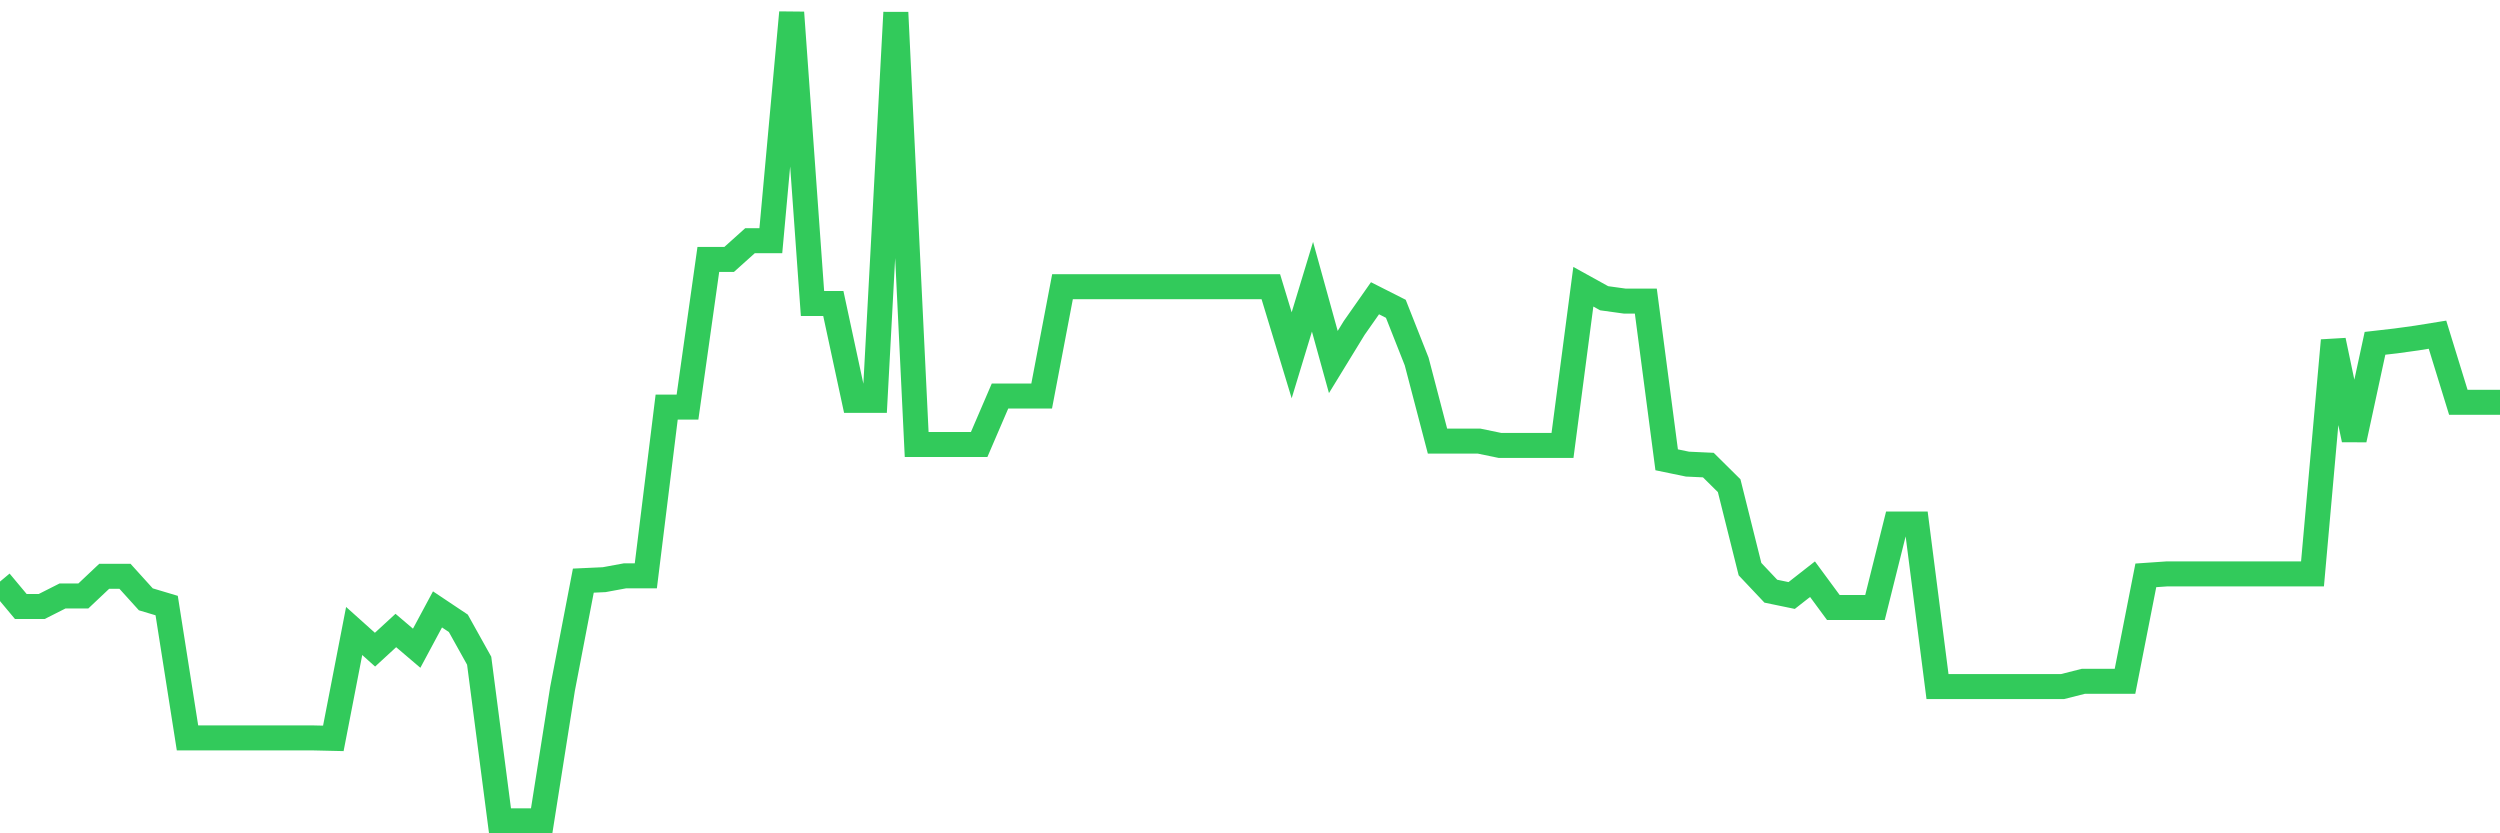 <svg
  xmlns="http://www.w3.org/2000/svg"
  xmlns:xlink="http://www.w3.org/1999/xlink"
  width="120"
  height="40"
  viewBox="0 0 120 40"
  preserveAspectRatio="none"
>
  <polyline
    points="0,27.916 1,29.113 2,29.113 3,28.607 4,28.607 5,27.663 6,27.663 7,28.768 8,29.067 9,35.419 10,35.419 11,35.419 12,35.419 13,35.419 14,35.419 15,35.419 16,35.442 17,30.287 18,31.184 19,30.264 20,31.115 21,29.251 22,29.919 23,31.714 24,39.4 25,39.4 26,39.4 27,33.071 28,27.87 29,27.824 30,27.64 31,27.64 32,19.54 33,19.54 34,12.452 35,12.452 36,11.554 37,11.554 38,0.6 39,14.569 40,14.569 41,19.218 42,19.218 43,0.6 44,21.335 45,21.335 46,21.335 47,21.335 48,19.01 49,19.01 50,19.01 51,13.763 52,13.763 53,13.763 54,13.763 55,13.763 56,13.763 57,13.763 58,13.763 59,13.763 60,13.763 61,13.763 62,17.054 63,13.763 64,17.377 65,15.743 66,14.316 67,14.822 68,17.353 69,21.174 70,21.174 71,21.174 72,21.381 73,21.381 74,21.381 75,21.381 76,13.763 77,14.316 78,14.454 79,14.454 80,22.071 81,22.278 82,22.324 83,23.314 84,27.318 85,28.377 86,28.584 87,27.801 88,29.159 89,29.159 90,29.159 91,25.155 92,25.155 93,32.956 94,32.956 95,32.956 96,32.956 97,32.956 98,32.956 99,32.956 100,32.703 101,32.703 102,32.703 103,27.617 104,27.548 105,27.548 106,27.548 107,27.548 108,27.548 109,27.548 110,27.548 111,27.548 112,16.341 113,21.105 114,16.479 115,16.364 116,16.226 117,16.065 118,19.31 119,19.31 120,19.31"
    fill="none"
    stroke="#32ca5b"
    stroke-width="1.2"
  >
  </polyline>
</svg>